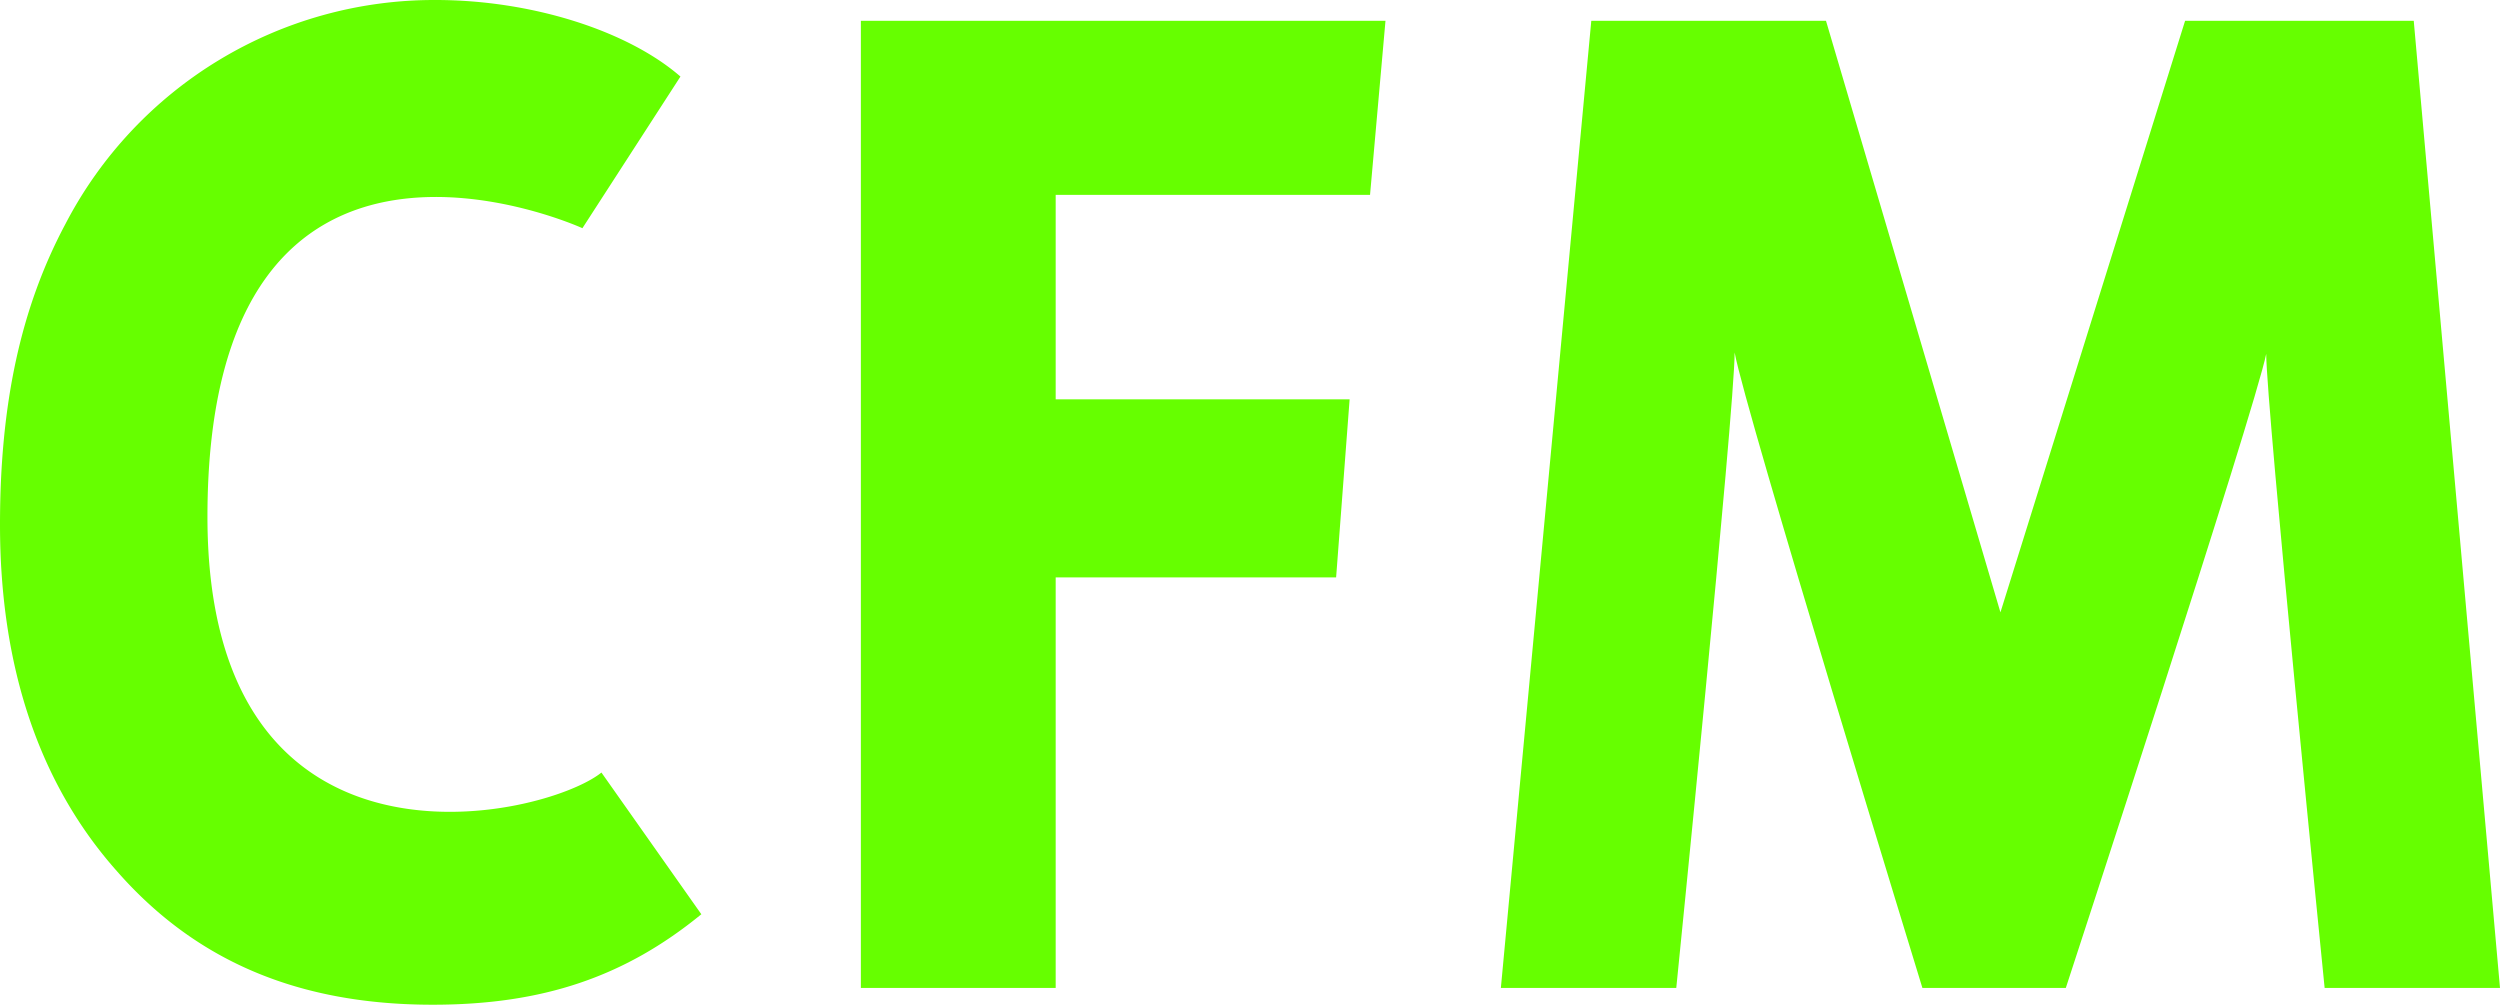 <svg xmlns="http://www.w3.org/2000/svg" width="178.515" height="71.743" viewBox="0 0 178.515 71.743">
  <g id="Gruppe_118" data-name="Gruppe 118" transform="translate(220.748 -31.654) rotate(90)">
    <g id="Gruppe_13" data-name="Gruppe 13" transform="translate(31.654 42.233)">
      <path id="Pfad_40" data-name="Pfad 40" d="M58.822,69.059s-4.172-41.6-4.172-45.277c-.794,3.976-14.31,45.277-14.31,45.277H30.1S17.39,27.659,16.693,23.683c0,4.074-4.168,45.375-4.168,45.375H0L6.457,0H23.216L35.672,42.24,48.857,0H65.185l6.159,69.059Z" transform="translate(1.487 71.344) rotate(-90)" fill="#6f0"/>
      <path id="Pfad_41" data-name="Pfad 41" d="M30.9,71.743c-9.54,0-16.893-3.08-22.555-9.54C2.782,55.942,0,47.6,0,37.46,0,28.816,1.491,21.96,4.669,16A29.678,29.678,0,0,1,31.1,0c6.856,0,13.712,2.187,17.488,5.466l-7,10.828S14.813,4.064,14.813,36.908c0,27.087,24.059,21.532,28.133,18.256L50.08,65.283C44.614,69.755,38.752,71.743,30.9,71.743Z" transform="translate(0 178.515) rotate(-90)" fill="#6f0"/>
      <path id="Pfad_42" data-name="Pfad 42" d="M36.358,12.427H13.911v14.6H34.9l-.964,12.715H13.911V69.06H0V0H37.461Z" transform="translate(1.486 117.044) rotate(-90)" fill="#6f0"/>
    </g>
  </g>
</svg>
